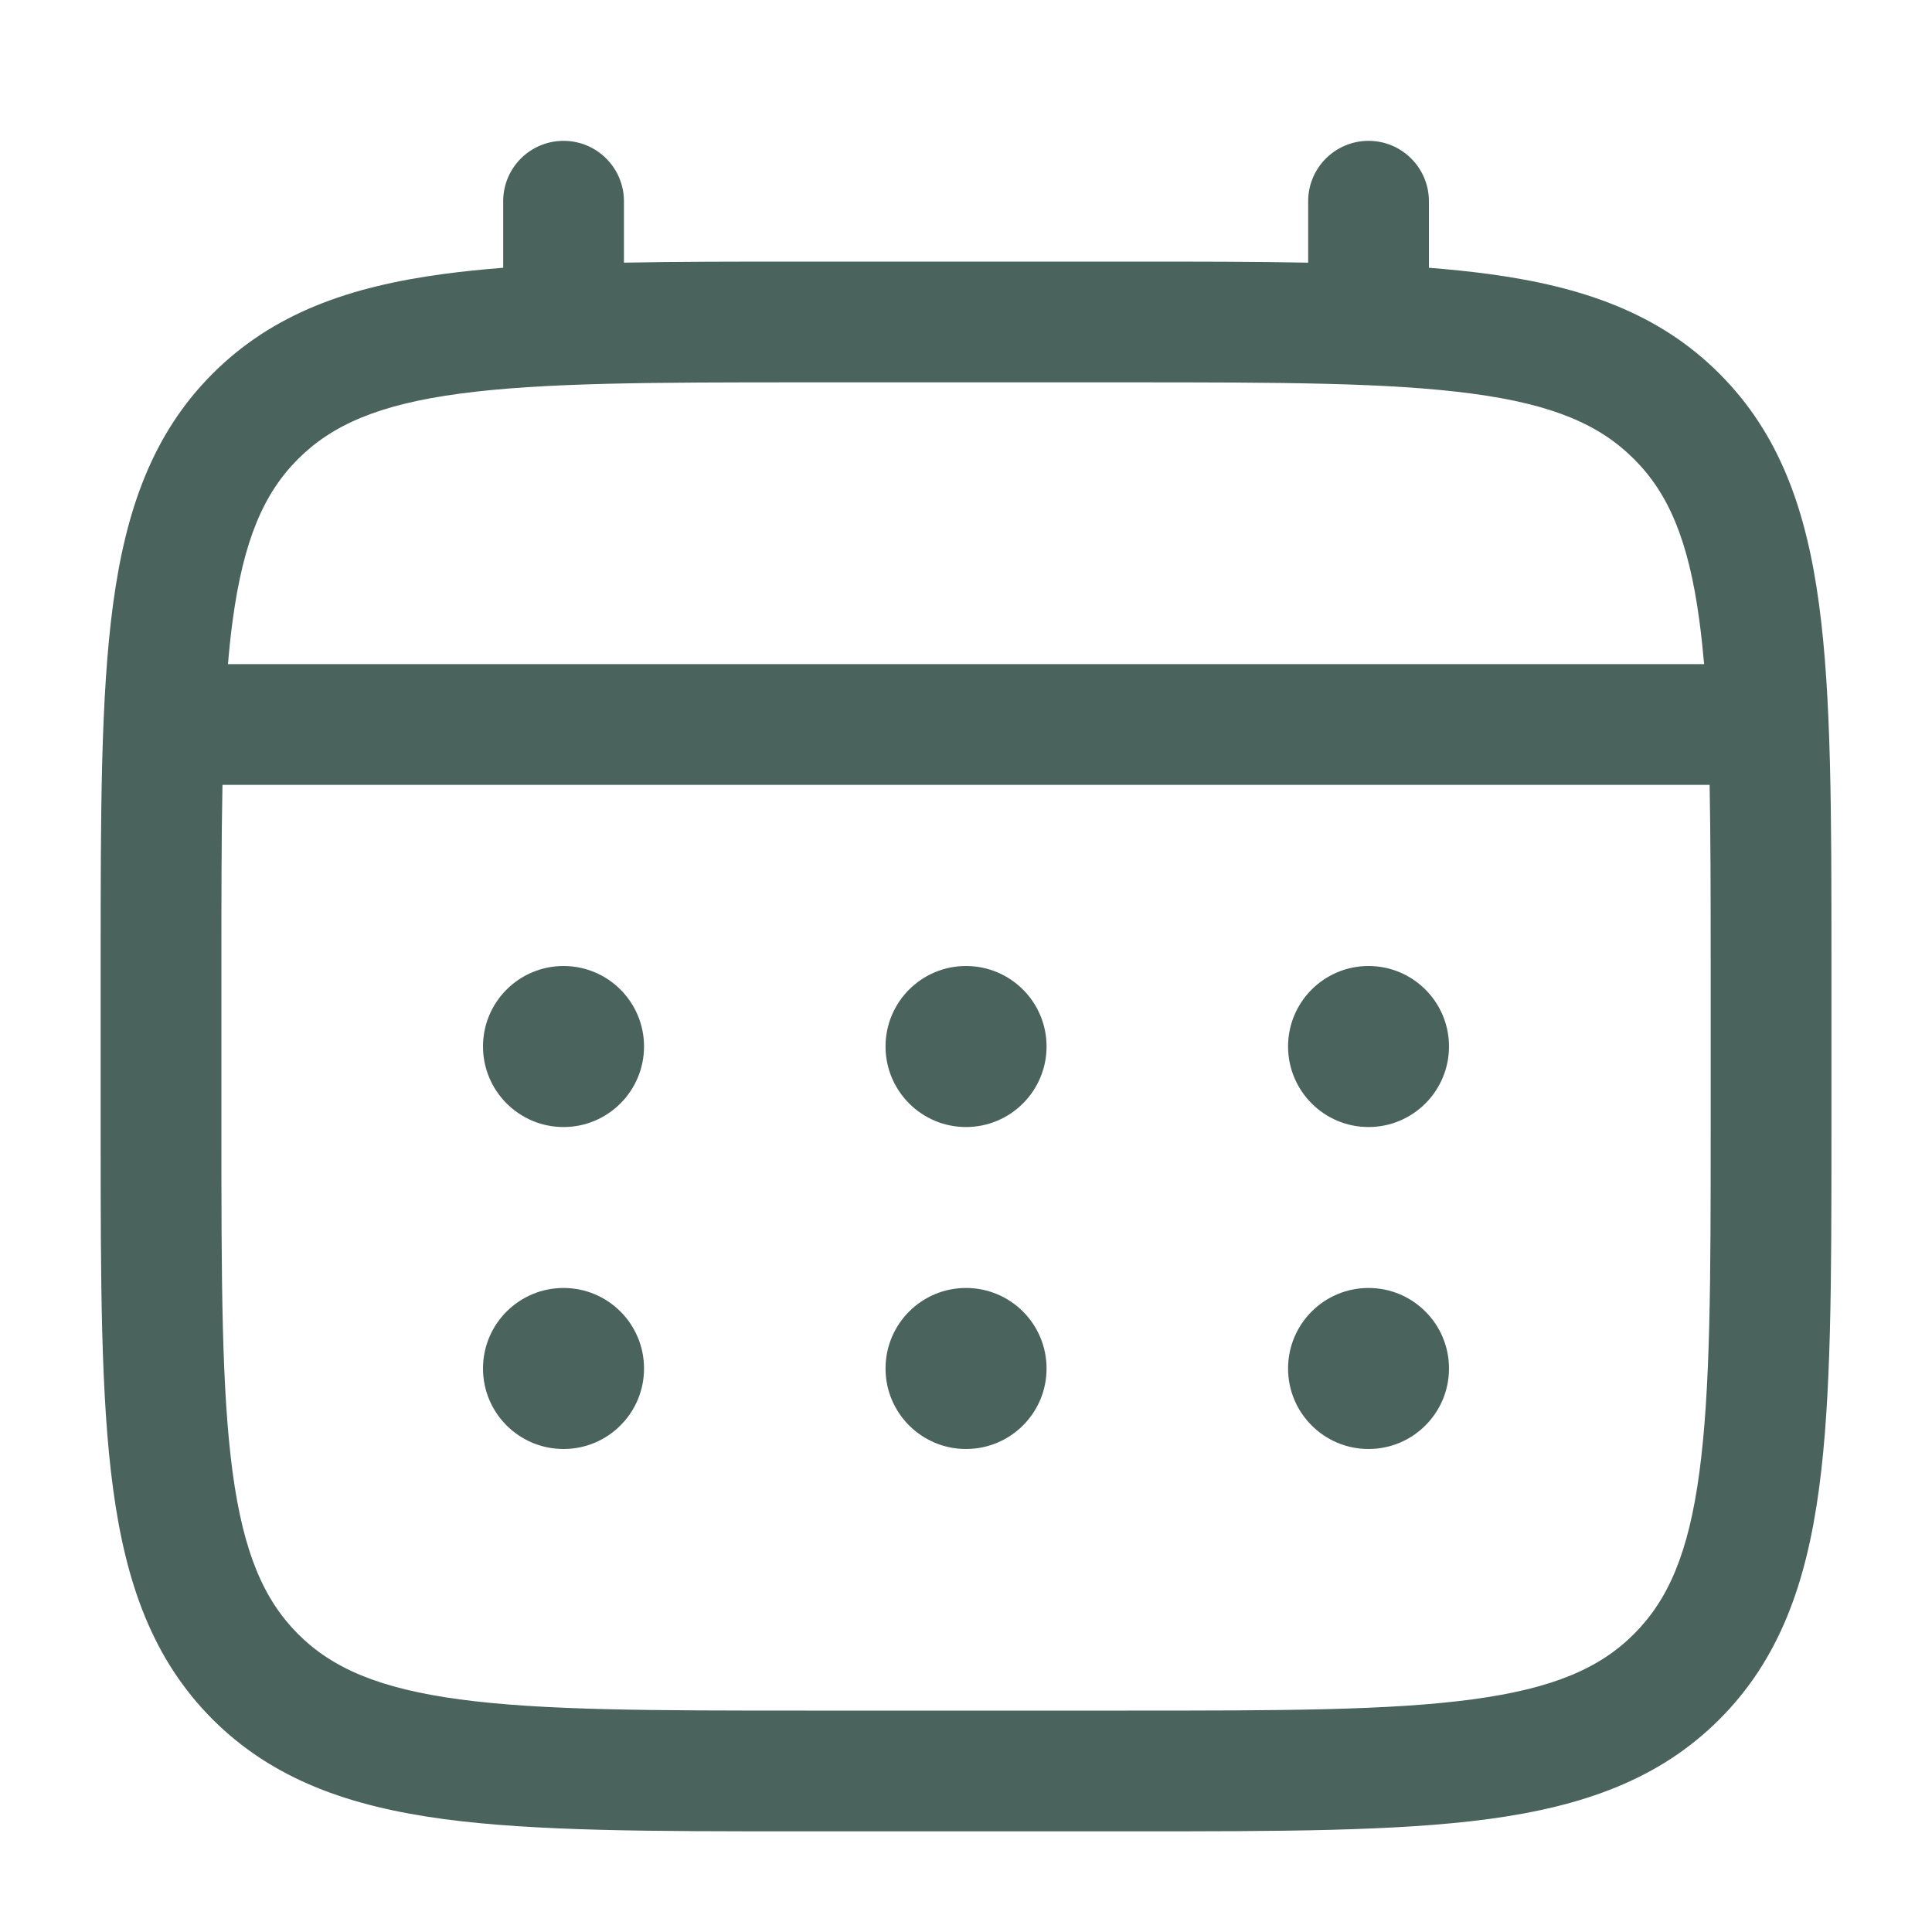 <svg width="20" height="20" viewBox="0 0 20 20" fill="none" xmlns="http://www.w3.org/2000/svg">
<path d="M14.167 11.667C14.627 11.667 15 11.293 15 10.833C15 10.373 14.627 10 14.167 10C13.707 10 13.334 10.373 13.334 10.833C13.334 11.293 13.707 11.667 14.167 11.667Z" fill="#4B635D"/>
<path d="M14.167 15C14.627 15 15 14.627 15 14.167C15 13.706 14.627 13.333 14.167 13.333C13.707 13.333 13.334 13.706 13.334 14.167C13.334 14.627 13.707 15 14.167 15Z" fill="#4B635D"/>
<path d="M10.834 10.833C10.834 11.293 10.461 11.667 10 11.667C9.54 11.667 9.167 11.293 9.167 10.833C9.167 10.373 9.54 10 10 10C10.461 10 10.834 10.373 10.834 10.833Z" fill="#4B635D"/>
<path d="M10.834 14.167C10.834 14.627 10.461 15 10 15C9.54 15 9.167 14.627 9.167 14.167C9.167 13.706 9.54 13.333 10 13.333C10.461 13.333 10.834 13.706 10.834 14.167Z" fill="#4B635D"/>
<path d="M5.834 11.667C6.294 11.667 6.667 11.293 6.667 10.833C6.667 10.373 6.294 10 5.834 10C5.373 10 5 10.373 5 10.833C5 11.293 5.373 11.667 5.834 11.667Z" fill="#4B635D"/>
<path d="M5.834 15C6.294 15 6.667 14.627 6.667 14.167C6.667 13.706 6.294 13.333 5.834 13.333C5.373 13.333 5 13.706 5 14.167C5 14.627 5.373 15 5.834 15Z" fill="#4B635D"/>
<path fill-rule="evenodd" clip-rule="evenodd" d="M5.834 1.458C6.179 1.458 6.459 1.738 6.459 2.083V2.719C7.01 2.708 7.618 2.708 8.287 2.708H11.714C12.383 2.708 12.99 2.708 13.542 2.719V2.083C13.542 1.738 13.822 1.458 14.167 1.458C14.512 1.458 14.792 1.738 14.792 2.083V2.772C15.009 2.789 15.214 2.81 15.408 2.836C16.385 2.967 17.176 3.244 17.799 3.868C18.423 4.491 18.7 5.282 18.831 6.259C18.959 7.208 18.959 8.421 18.959 9.953V11.714C18.959 13.245 18.959 14.458 18.831 15.407C18.7 16.384 18.423 17.175 17.799 17.799C17.176 18.422 16.385 18.699 15.408 18.831C14.459 18.958 13.245 18.958 11.714 18.958H8.287C6.755 18.958 5.542 18.958 4.593 18.831C3.616 18.699 2.825 18.422 2.201 17.799C1.578 17.175 1.301 16.384 1.17 15.407C1.042 14.458 1.042 13.245 1.042 11.714V9.953C1.042 8.421 1.042 7.208 1.17 6.259C1.301 5.282 1.578 4.491 2.201 3.868C2.825 3.244 3.616 2.967 4.593 2.836C4.787 2.81 4.992 2.789 5.209 2.772V2.083C5.209 1.738 5.488 1.458 5.834 1.458ZM4.759 4.075C3.921 4.187 3.438 4.399 3.085 4.752C2.733 5.104 2.521 5.587 2.408 6.426C2.389 6.568 2.373 6.717 2.36 6.875H17.641C17.627 6.717 17.611 6.568 17.592 6.426C17.48 5.587 17.268 5.104 16.915 4.752C16.563 4.399 16.08 4.187 15.241 4.075C14.385 3.96 13.256 3.958 11.667 3.958H8.334C6.745 3.958 5.616 3.96 4.759 4.075ZM2.292 10C2.292 9.288 2.292 8.669 2.303 8.125H17.698C17.708 8.669 17.709 9.288 17.709 10V11.667C17.709 13.256 17.707 14.384 17.592 15.241C17.48 16.079 17.268 16.562 16.915 16.915C16.563 17.268 16.08 17.479 15.241 17.592C14.385 17.707 13.256 17.708 11.667 17.708H8.334C6.745 17.708 5.616 17.707 4.759 17.592C3.921 17.479 3.438 17.268 3.085 16.915C2.733 16.562 2.521 16.079 2.408 15.241C2.293 14.384 2.292 13.256 2.292 11.667V10Z" fill="#4B635D"/>
</svg>
